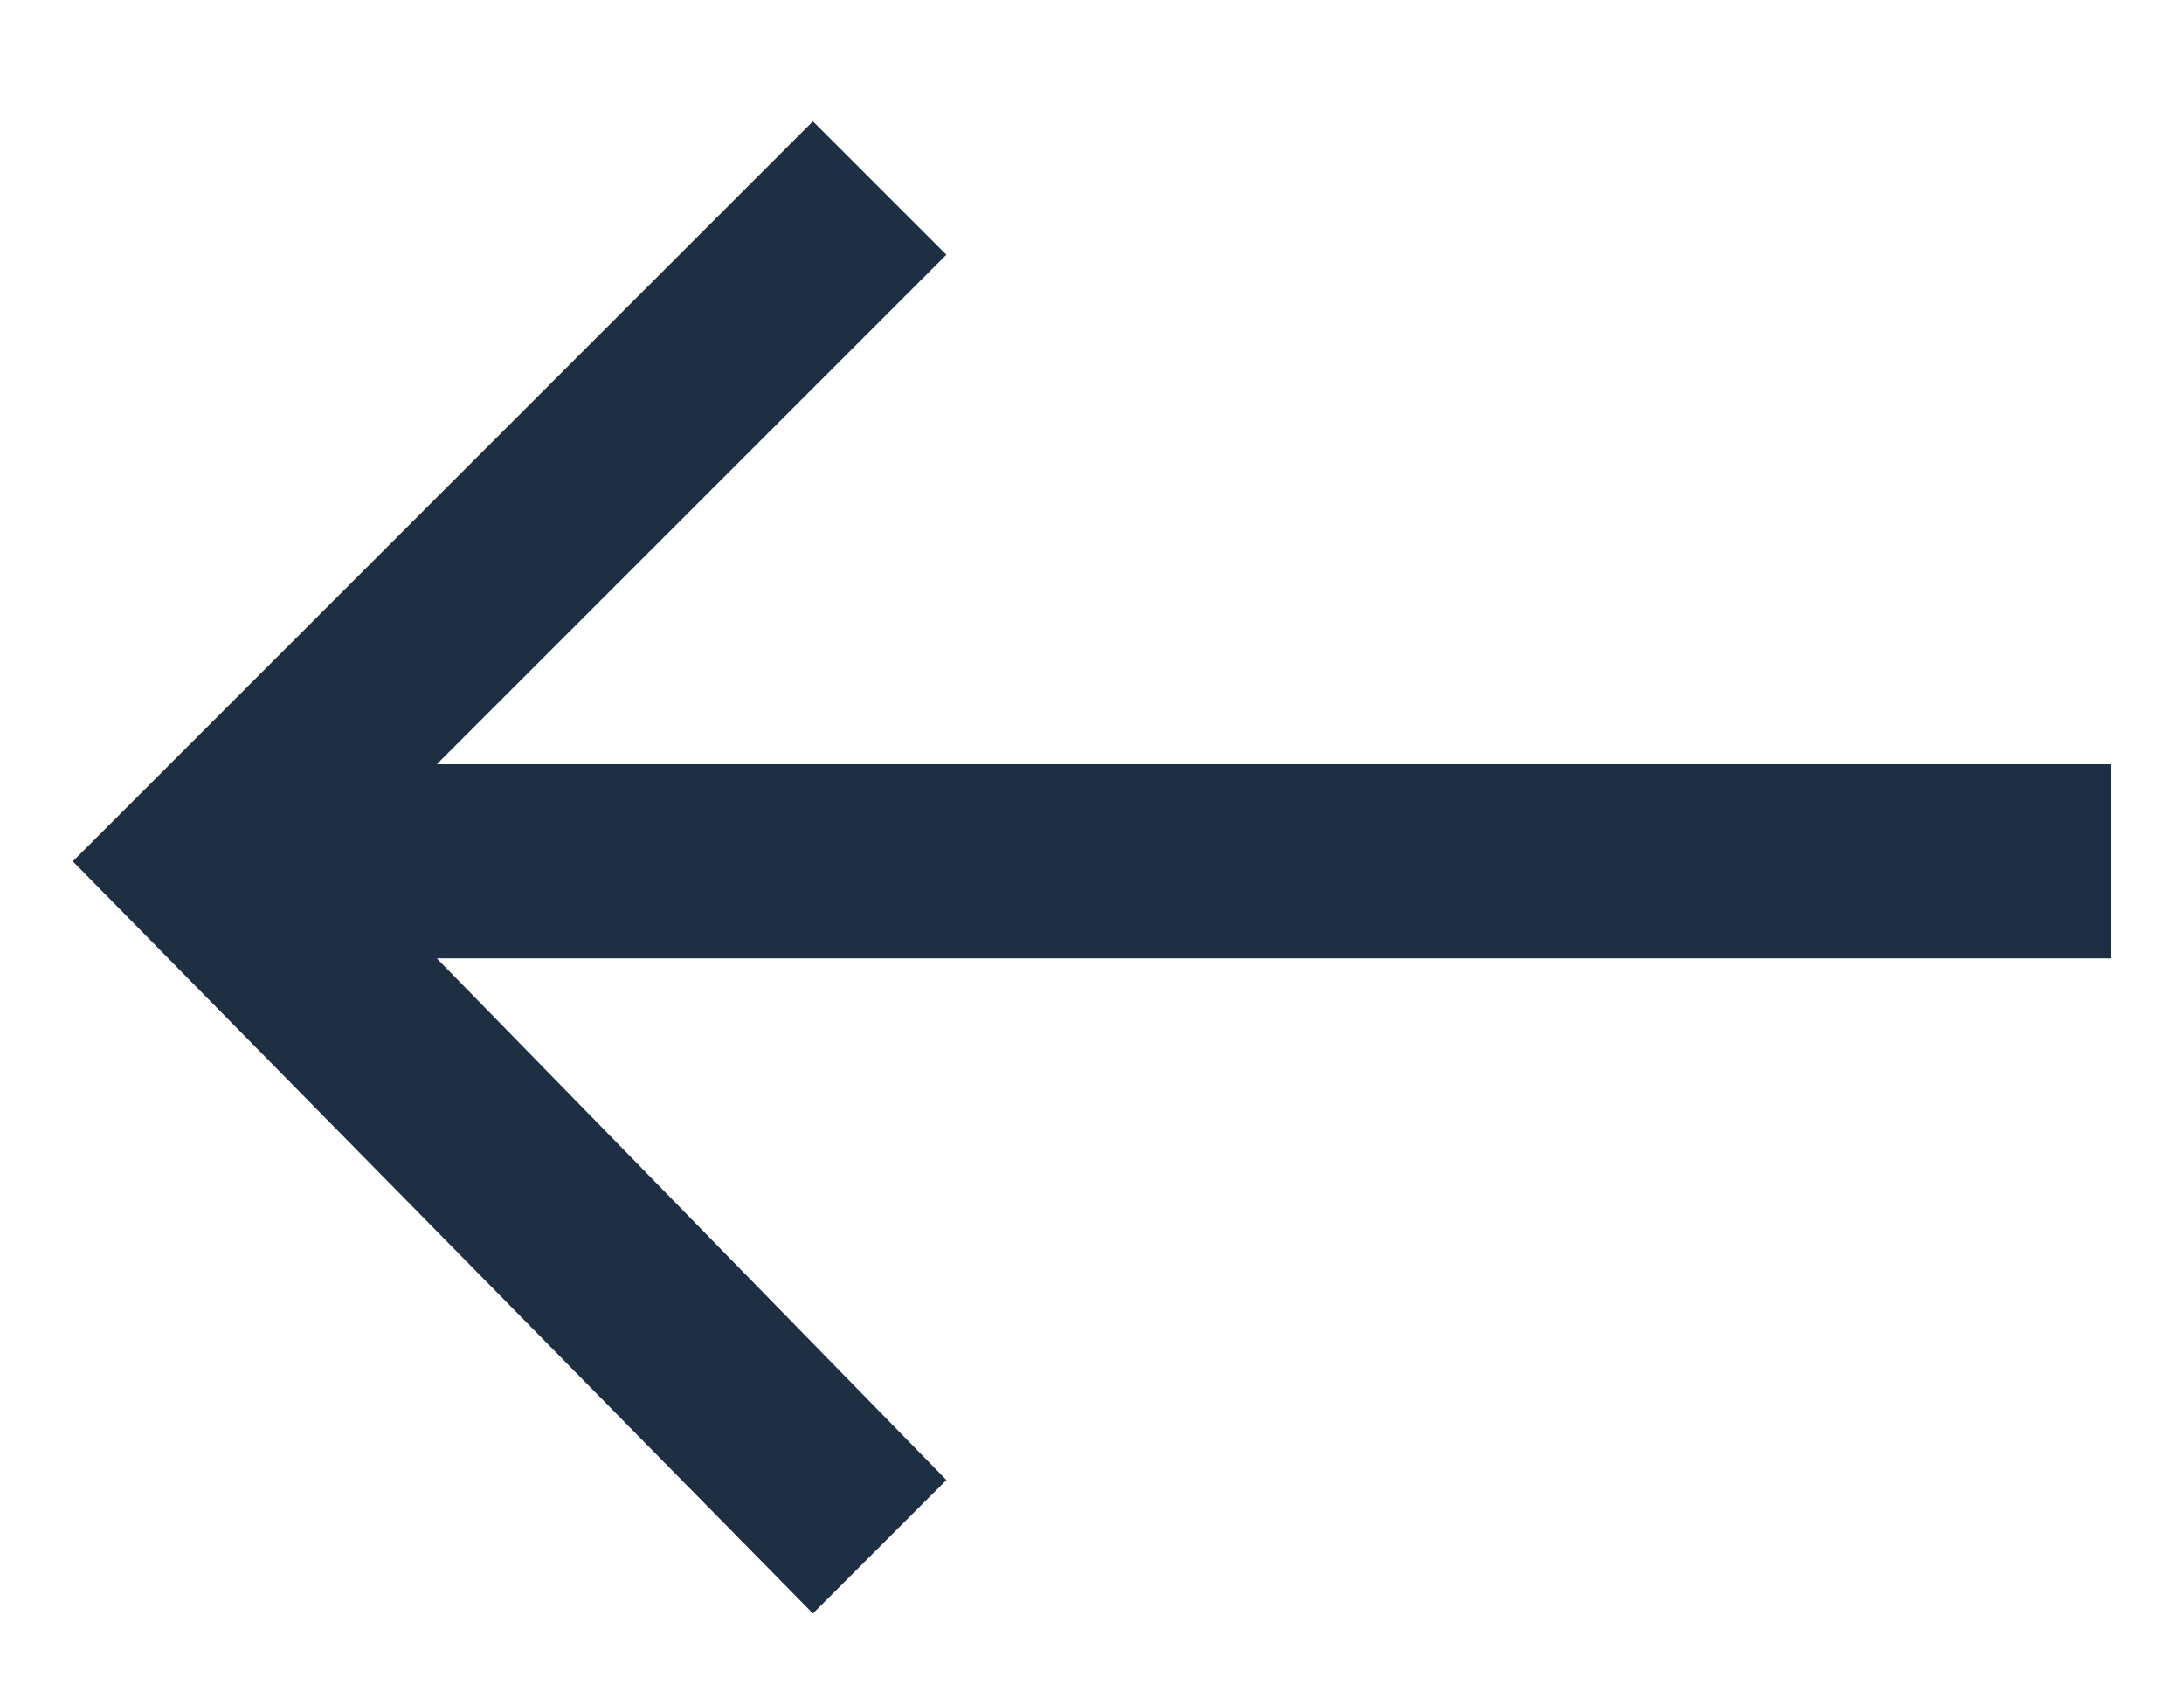 <?xml version="1.0" encoding="utf-8"?>
<!-- Generator: Adobe Illustrator 25.2.1, SVG Export Plug-In . SVG Version: 6.00 Build 0)  -->
<svg version="1.1" id="cmn_icn_arrow_left_black" xmlns="http://www.w3.org/2000/svg" xmlns:xlink="http://www.w3.org/1999/xlink"
	 x="0px" y="0px" viewBox="0 0 18 14" style="enable-background:new 0 0 18 14;" xml:space="preserve">
<style type="text/css">
	.st0{fill:#1E2F43;}
</style>
<path id="パス_10" class="st0" d="M6.7,13.3l1.1-1.1L3.6,7.9h13.8V6.3H3.6l4.2-4.2L6.7,1L0.6,7.1L6.7,13.3z"/>
</svg>
